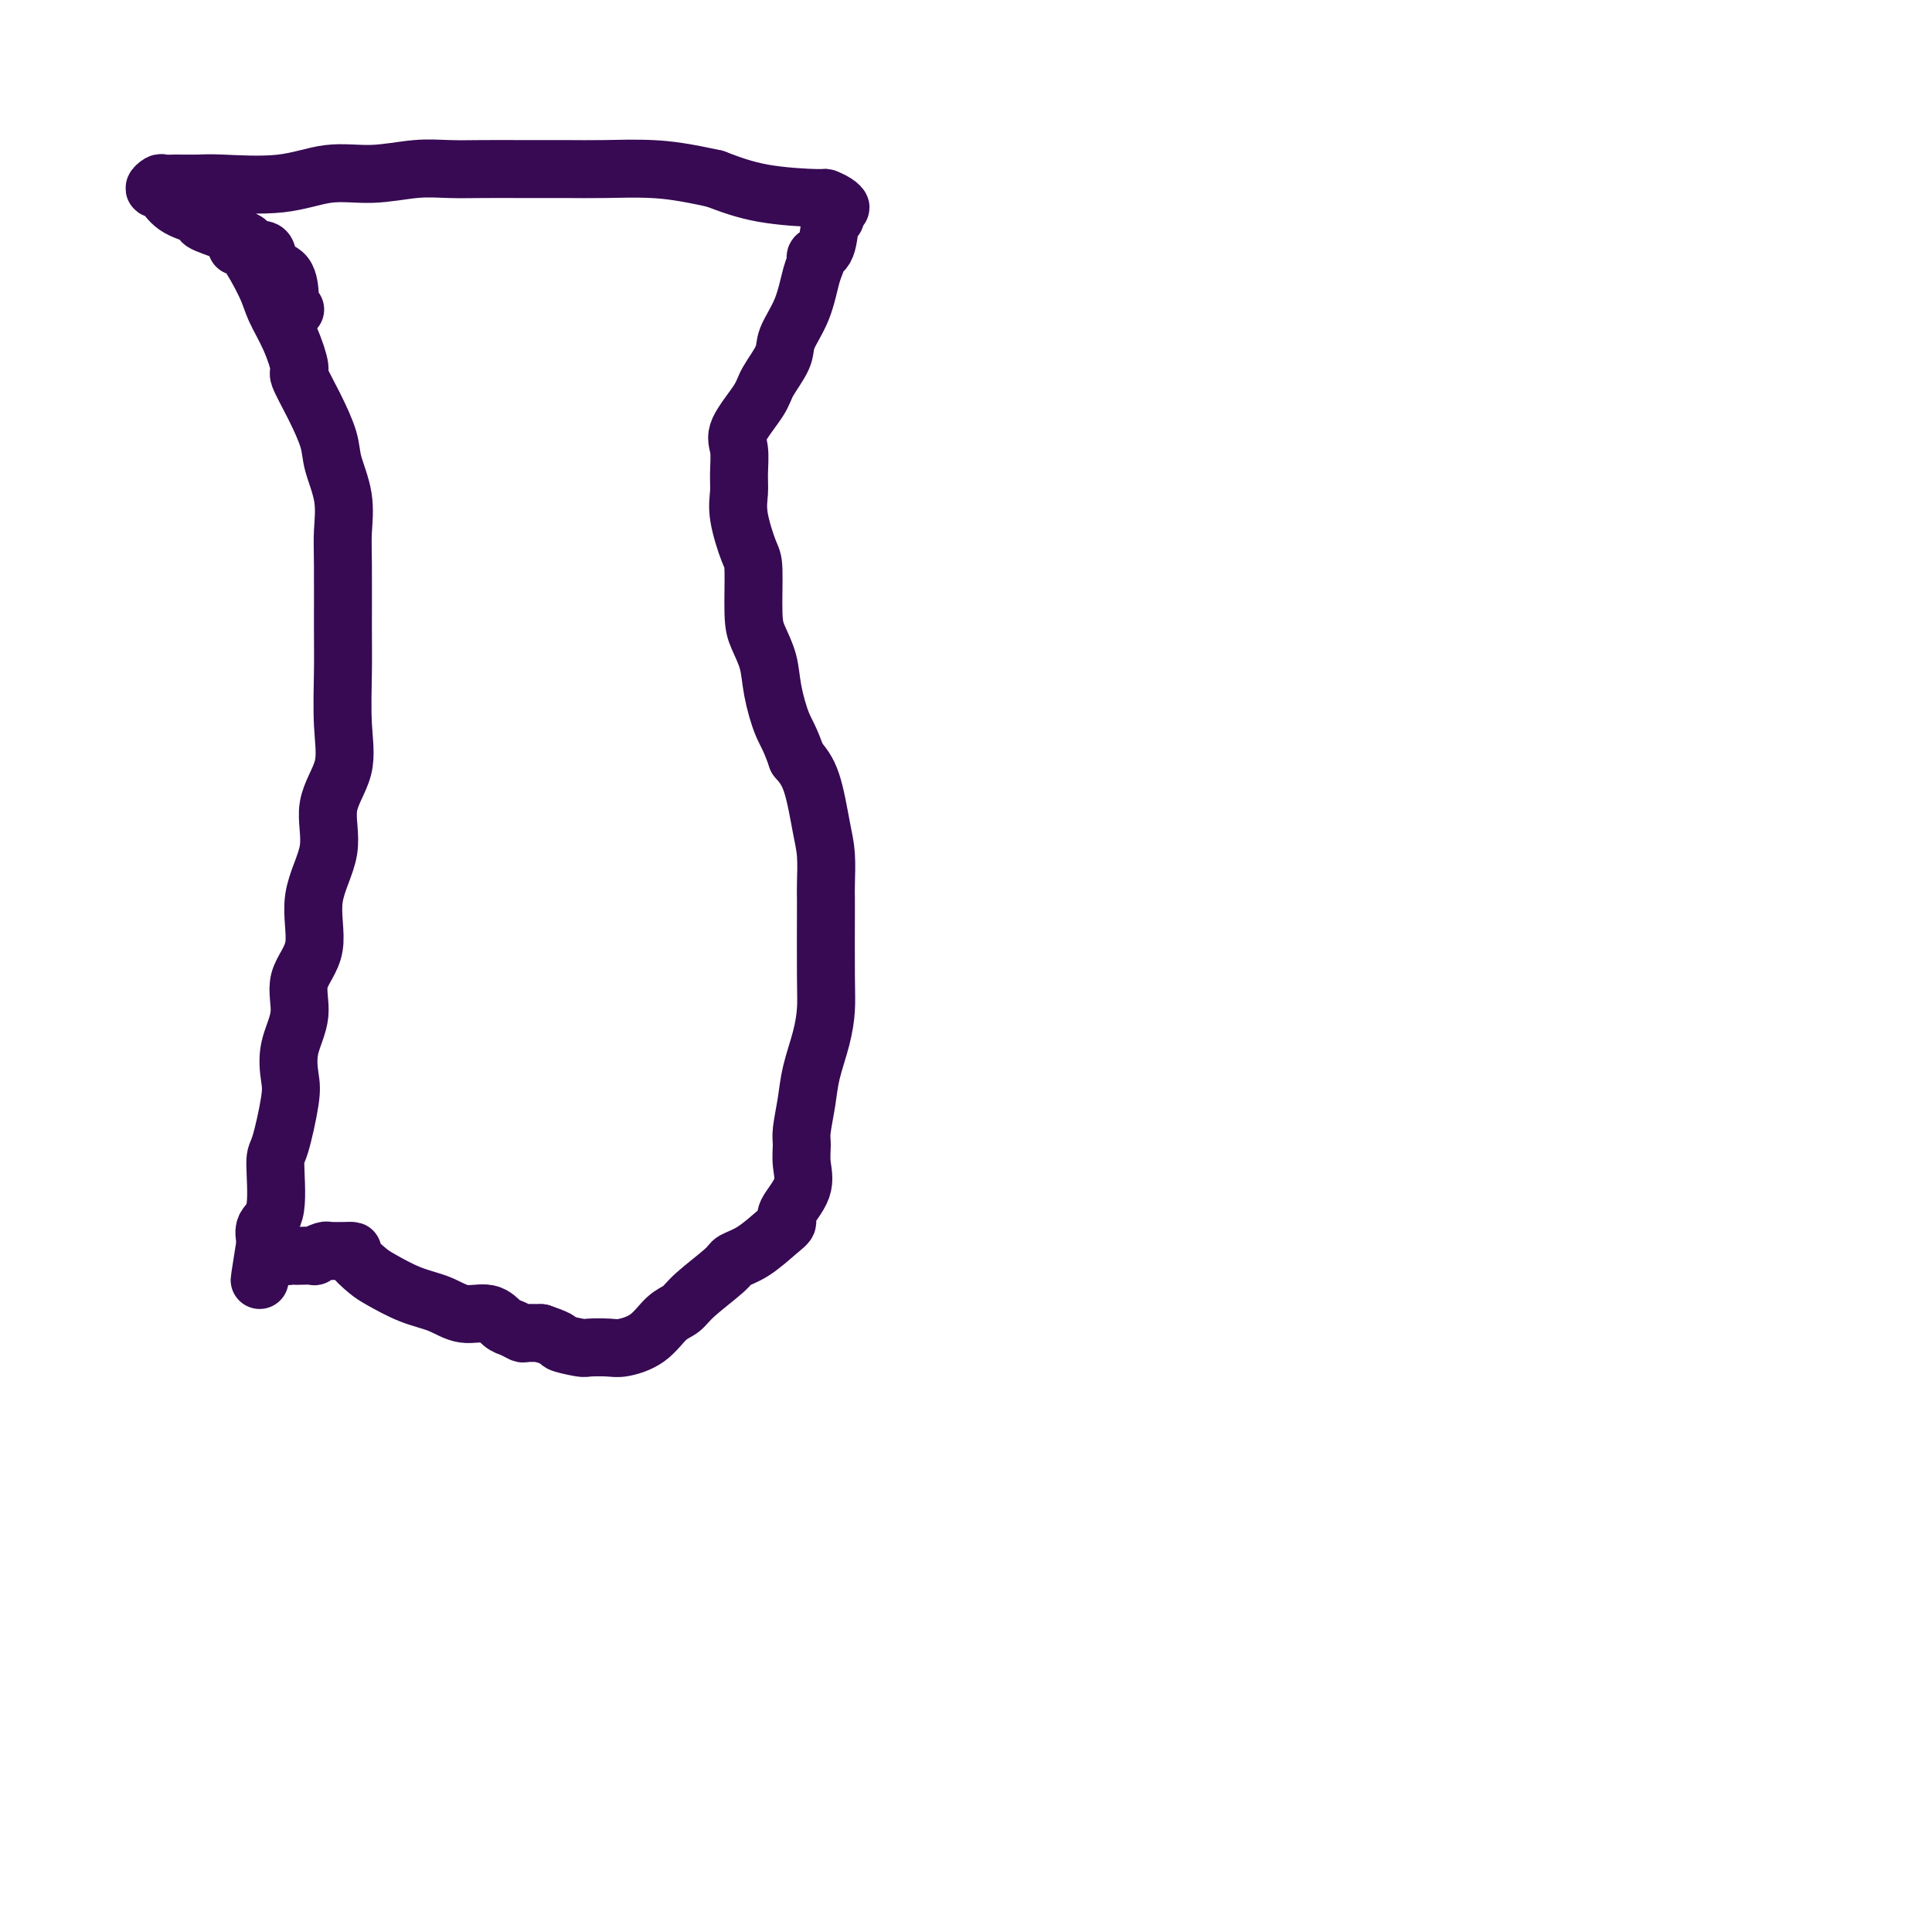 <svg viewBox='0 0 400 400' version='1.1' xmlns='http://www.w3.org/2000/svg' xmlns:xlink='http://www.w3.org/1999/xlink'><g fill='none' stroke='#370A53' stroke-width='12' stroke-linecap='round' stroke-linejoin='round'><path d='M49,51c0.433,-0.255 0.867,-0.509 2,1c1.133,1.509 2.967,4.782 4,7c1.033,2.218 1.266,3.381 2,5c0.734,1.619 1.969,3.693 3,6c1.031,2.307 1.858,4.848 2,6c0.142,1.152 -0.399,0.914 0,2c0.399,1.086 1.739,3.497 3,6c1.261,2.503 2.443,5.099 3,7c0.557,1.901 0.489,3.108 1,5c0.511,1.892 1.601,4.468 2,7c0.399,2.532 0.106,5.020 0,7c-0.106,1.980 -0.025,3.451 0,7c0.025,3.549 -0.005,9.177 0,13c0.005,3.823 0.047,5.842 0,9c-0.047,3.158 -0.182,7.456 0,11c0.182,3.544 0.683,6.333 0,9c-0.683,2.667 -2.549,5.211 -3,8c-0.451,2.789 0.512,5.822 0,9c-0.512,3.178 -2.498,6.501 -3,10c-0.502,3.499 0.482,7.174 0,10c-0.482,2.826 -2.429,4.802 -3,7c-0.571,2.198 0.233,4.617 0,7c-0.233,2.383 -1.503,4.729 -2,7c-0.497,2.271 -0.222,4.467 0,6c0.222,1.533 0.392,2.402 0,5c-0.392,2.598 -1.345,6.925 -2,9c-0.655,2.075 -1.011,1.896 -1,4c0.011,2.104 0.387,6.489 0,9c-0.387,2.511 -1.539,3.146 -2,4c-0.461,0.854 -0.230,1.927 0,3'/><path d='M55,257c-2.462,15.326 -0.618,4.642 0,1c0.618,-3.642 0.011,-0.240 0,1c-0.011,1.240 0.574,0.318 1,0c0.426,-0.318 0.692,-0.033 1,0c0.308,0.033 0.657,-0.187 1,0c0.343,0.187 0.678,0.782 1,1c0.322,0.218 0.631,0.059 1,0c0.369,-0.059 0.799,-0.020 1,0c0.201,0.020 0.173,0.019 1,0c0.827,-0.019 2.508,-0.058 3,0c0.492,0.058 -0.206,0.212 0,0c0.206,-0.212 1.314,-0.789 2,-1c0.686,-0.211 0.948,-0.057 1,0c0.052,0.057 -0.108,0.016 0,0c0.108,-0.016 0.483,-0.008 1,0c0.517,0.008 1.175,0.017 2,0c0.825,-0.017 1.818,-0.061 2,0c0.182,0.061 -0.448,0.228 0,1c0.448,0.772 1.973,2.148 3,3c1.027,0.852 1.556,1.179 3,2c1.444,0.821 3.805,2.136 6,3c2.195,0.864 4.226,1.278 6,2c1.774,0.722 3.291,1.752 5,2c1.709,0.248 3.608,-0.287 5,0c1.392,0.287 2.276,1.397 3,2c0.724,0.603 1.287,0.698 2,1c0.713,0.302 1.577,0.812 2,1c0.423,0.188 0.407,0.054 1,0c0.593,-0.054 1.797,-0.027 3,0'/><path d='M112,276c4.857,1.630 3.501,1.706 4,2c0.499,0.294 2.853,0.807 4,1c1.147,0.193 1.087,0.066 2,0c0.913,-0.066 2.801,-0.072 4,0c1.199,0.072 1.710,0.223 3,0c1.290,-0.223 3.358,-0.819 5,-2c1.642,-1.181 2.858,-2.946 4,-4c1.142,-1.054 2.212,-1.397 3,-2c0.788,-0.603 1.296,-1.467 3,-3c1.704,-1.533 4.605,-3.734 6,-5c1.395,-1.266 1.285,-1.597 2,-2c0.715,-0.403 2.255,-0.879 4,-2c1.745,-1.121 3.693,-2.886 5,-4c1.307,-1.114 1.972,-1.576 2,-2c0.028,-0.424 -0.582,-0.810 0,-2c0.582,-1.190 2.355,-3.184 3,-5c0.645,-1.816 0.161,-3.452 0,-5c-0.161,-1.548 0.002,-3.007 0,-4c-0.002,-0.993 -0.169,-1.521 0,-3c0.169,-1.479 0.672,-3.909 1,-6c0.328,-2.091 0.480,-3.843 1,-6c0.520,-2.157 1.407,-4.720 2,-7c0.593,-2.280 0.891,-4.278 1,-6c0.109,-1.722 0.030,-3.170 0,-7c-0.030,-3.830 -0.010,-10.042 0,-13c0.010,-2.958 0.012,-2.661 0,-3c-0.012,-0.339 -0.036,-1.315 0,-3c0.036,-1.685 0.133,-4.081 0,-6c-0.133,-1.919 -0.497,-3.363 -1,-6c-0.503,-2.637 -1.144,-6.468 -2,-9c-0.856,-2.532 -1.928,-3.766 -3,-5'/><path d='M165,157c-1.495,-4.334 -2.233,-5.168 -3,-7c-0.767,-1.832 -1.564,-4.662 -2,-7c-0.436,-2.338 -0.511,-4.183 -1,-6c-0.489,-1.817 -1.392,-3.605 -2,-5c-0.608,-1.395 -0.919,-2.396 -1,-5c-0.081,-2.604 0.069,-6.810 0,-9c-0.069,-2.190 -0.357,-2.365 -1,-4c-0.643,-1.635 -1.640,-4.731 -2,-7c-0.360,-2.269 -0.083,-3.710 0,-5c0.083,-1.290 -0.030,-2.430 0,-4c0.030,-1.570 0.201,-3.571 0,-5c-0.201,-1.429 -0.774,-2.285 0,-4c0.774,-1.715 2.897,-4.290 4,-6c1.103,-1.710 1.188,-2.555 2,-4c0.812,-1.445 2.351,-3.490 3,-5c0.649,-1.510 0.407,-2.485 1,-4c0.593,-1.515 2.022,-3.571 3,-6c0.978,-2.429 1.504,-5.229 2,-7c0.496,-1.771 0.960,-2.511 1,-3c0.040,-0.489 -0.344,-0.727 0,-1c0.344,-0.273 1.417,-0.580 2,-2c0.583,-1.420 0.676,-3.952 1,-5c0.324,-1.048 0.877,-0.610 1,-1c0.123,-0.390 -0.186,-1.607 0,-2c0.186,-0.393 0.868,0.037 1,0c0.132,-0.037 -0.285,-0.540 -1,-1c-0.715,-0.460 -1.728,-0.876 -2,-1c-0.272,-0.124 0.196,0.043 -2,0c-2.196,-0.043 -7.056,-0.298 -11,-1c-3.944,-0.702 -6.972,-1.851 -10,-3'/><path d='M148,37c-6.304,-1.381 -9.562,-1.834 -13,-2c-3.438,-0.166 -7.054,-0.044 -10,0c-2.946,0.044 -5.222,0.011 -8,0c-2.778,-0.011 -6.060,0.001 -9,0c-2.940,-0.001 -5.539,-0.016 -8,0c-2.461,0.016 -4.784,0.065 -7,0c-2.216,-0.065 -4.326,-0.242 -7,0c-2.674,0.242 -5.911,0.902 -9,1c-3.089,0.098 -6.029,-0.366 -9,0c-2.971,0.366 -5.971,1.562 -10,2c-4.029,0.438 -9.086,0.118 -12,0c-2.914,-0.118 -3.683,-0.033 -5,0c-1.317,0.033 -3.181,0.012 -4,0c-0.819,-0.012 -0.594,-0.017 -1,0c-0.406,0.017 -1.444,0.057 -2,0c-0.556,-0.057 -0.630,-0.210 -1,0c-0.370,0.210 -1.035,0.784 -1,1c0.035,0.216 0.772,0.075 1,0c0.228,-0.075 -0.052,-0.085 0,0c0.052,0.085 0.436,0.263 1,1c0.564,0.737 1.309,2.032 3,3c1.691,0.968 4.330,1.610 5,2c0.670,0.390 -0.627,0.528 0,1c0.627,0.472 3.179,1.278 5,2c1.821,0.722 2.910,1.361 4,2'/><path d='M51,50c2.966,2.354 1.881,2.239 2,2c0.119,-0.239 1.444,-0.601 2,0c0.556,0.601 0.344,2.164 1,3c0.656,0.836 2.179,0.946 3,2c0.821,1.054 0.938,3.053 1,4c0.062,0.947 0.068,0.841 0,1c-0.068,0.159 -0.211,0.581 0,1c0.211,0.419 0.774,0.834 1,1c0.226,0.166 0.113,0.083 0,0'/></g>
</svg>